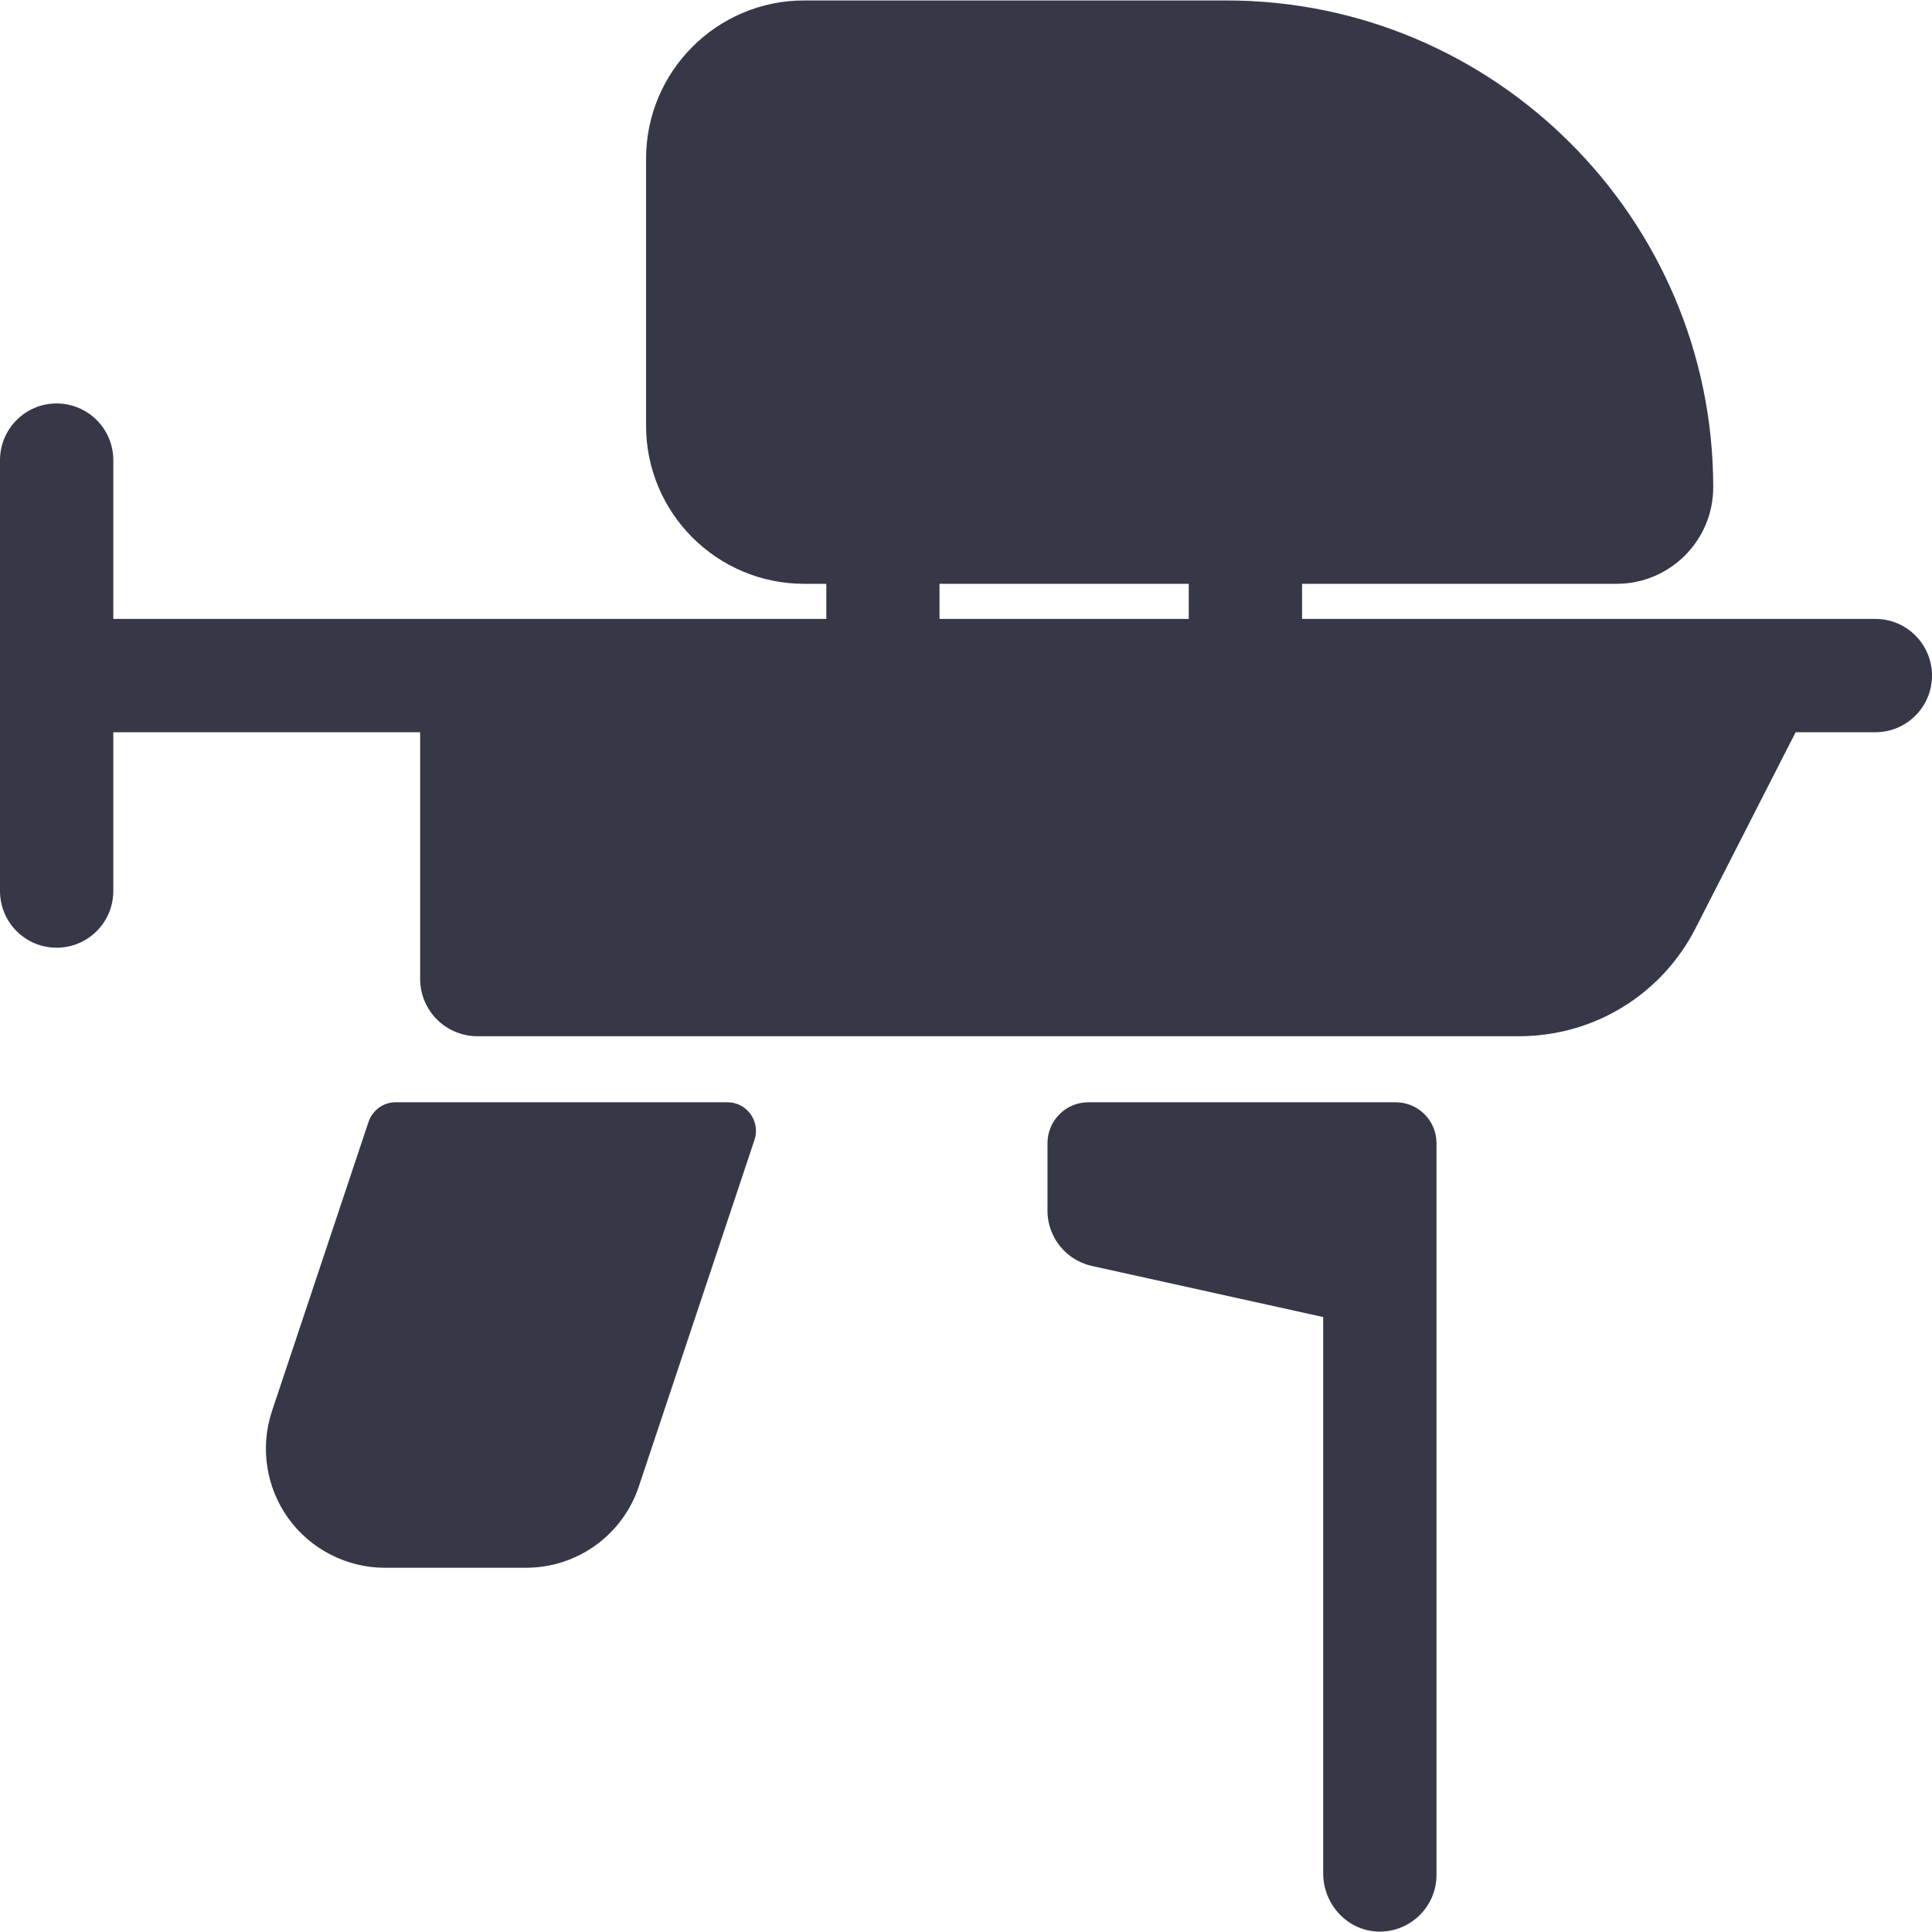<?xml version="1.0" encoding="UTF-8"?> <svg xmlns="http://www.w3.org/2000/svg" width="17" height="17" viewBox="0 0 17 17" fill="none"> <g clip-path="url(#clip0_407_17)"> <path d="M16.502 5.446H16.308H12.876H11.457V5.137H14.226C14.694 5.137 15.075 4.756 15.075 4.288C15.075 1.926 13.154 0.004 10.792 0.004H7.075C6.309 0.004 5.685 0.628 5.685 1.395V3.747C5.685 4.514 6.309 5.137 7.075 5.137H7.271V5.446H4.182H3.697H0.997V4.049C0.997 3.774 0.774 3.55 0.498 3.55C0.223 3.55 0 3.774 0 4.049V7.84C0 8.116 0.223 8.339 0.498 8.339C0.774 8.339 0.997 8.116 0.997 7.84V6.443H3.697V8.614C3.697 8.892 3.923 9.118 4.201 9.118H13.365C14.025 9.118 14.621 8.753 14.921 8.165L15.8 6.443H16.502C16.777 6.443 17 6.22 17 5.945C17 5.669 16.777 5.446 16.502 5.446ZM10.46 5.446H8.267V5.137H10.46V5.446Z" fill="#363848"></path> <path d="M6.401 9.699H3.481C3.373 9.699 3.278 9.769 3.243 9.871L2.393 12.417C2.287 12.735 2.341 13.088 2.537 13.36C2.733 13.632 3.051 13.795 3.386 13.795H4.628C5.079 13.795 5.478 13.508 5.621 13.08L6.639 10.03C6.693 9.867 6.572 9.699 6.401 9.699Z" fill="#363848"></path> <path d="M12.28 9.699H9.576C9.378 9.699 9.217 9.861 9.217 10.059V10.645C9.217 10.645 9.217 10.646 9.217 10.647V10.653C9.217 10.657 9.217 10.661 9.217 10.664C9.218 10.677 9.218 10.689 9.219 10.701C9.22 10.706 9.221 10.712 9.221 10.717C9.223 10.728 9.224 10.738 9.226 10.749C9.228 10.756 9.23 10.763 9.231 10.77C9.233 10.779 9.235 10.787 9.238 10.795C9.24 10.804 9.243 10.812 9.246 10.82C9.249 10.827 9.251 10.834 9.254 10.84C9.257 10.849 9.261 10.857 9.265 10.866C9.268 10.872 9.271 10.878 9.274 10.884C9.278 10.892 9.283 10.9 9.287 10.908C9.291 10.914 9.294 10.919 9.298 10.925C9.303 10.932 9.308 10.939 9.313 10.946C9.317 10.952 9.322 10.959 9.327 10.965C9.332 10.97 9.337 10.976 9.342 10.982C9.347 10.988 9.353 10.995 9.359 11.001C9.364 11.006 9.369 11.01 9.374 11.015C9.381 11.021 9.387 11.028 9.394 11.034C9.399 11.038 9.405 11.042 9.41 11.046C9.417 11.052 9.425 11.058 9.432 11.063C9.438 11.067 9.444 11.07 9.45 11.074C9.458 11.079 9.465 11.084 9.473 11.088C9.48 11.092 9.488 11.096 9.495 11.099C9.502 11.103 9.509 11.106 9.516 11.109C9.525 11.113 9.535 11.117 9.545 11.12C9.55 11.123 9.556 11.125 9.561 11.127C9.572 11.13 9.584 11.133 9.595 11.136C9.599 11.137 9.603 11.138 9.607 11.139L9.613 11.14C9.614 11.141 9.615 11.141 9.615 11.141L11.643 11.589V16.484C11.643 16.752 11.849 16.983 12.117 16.996C12.403 17.009 12.64 16.781 12.64 16.498V11.198C12.64 11.197 12.64 11.196 12.64 11.195V10.059C12.64 9.86 12.479 9.699 12.28 9.699Z" fill="#363848"></path> </g> <defs> <clipPath id="clip0_407_17"> <rect width="17" height="17" fill="white"></rect> </clipPath> </defs> </svg> 